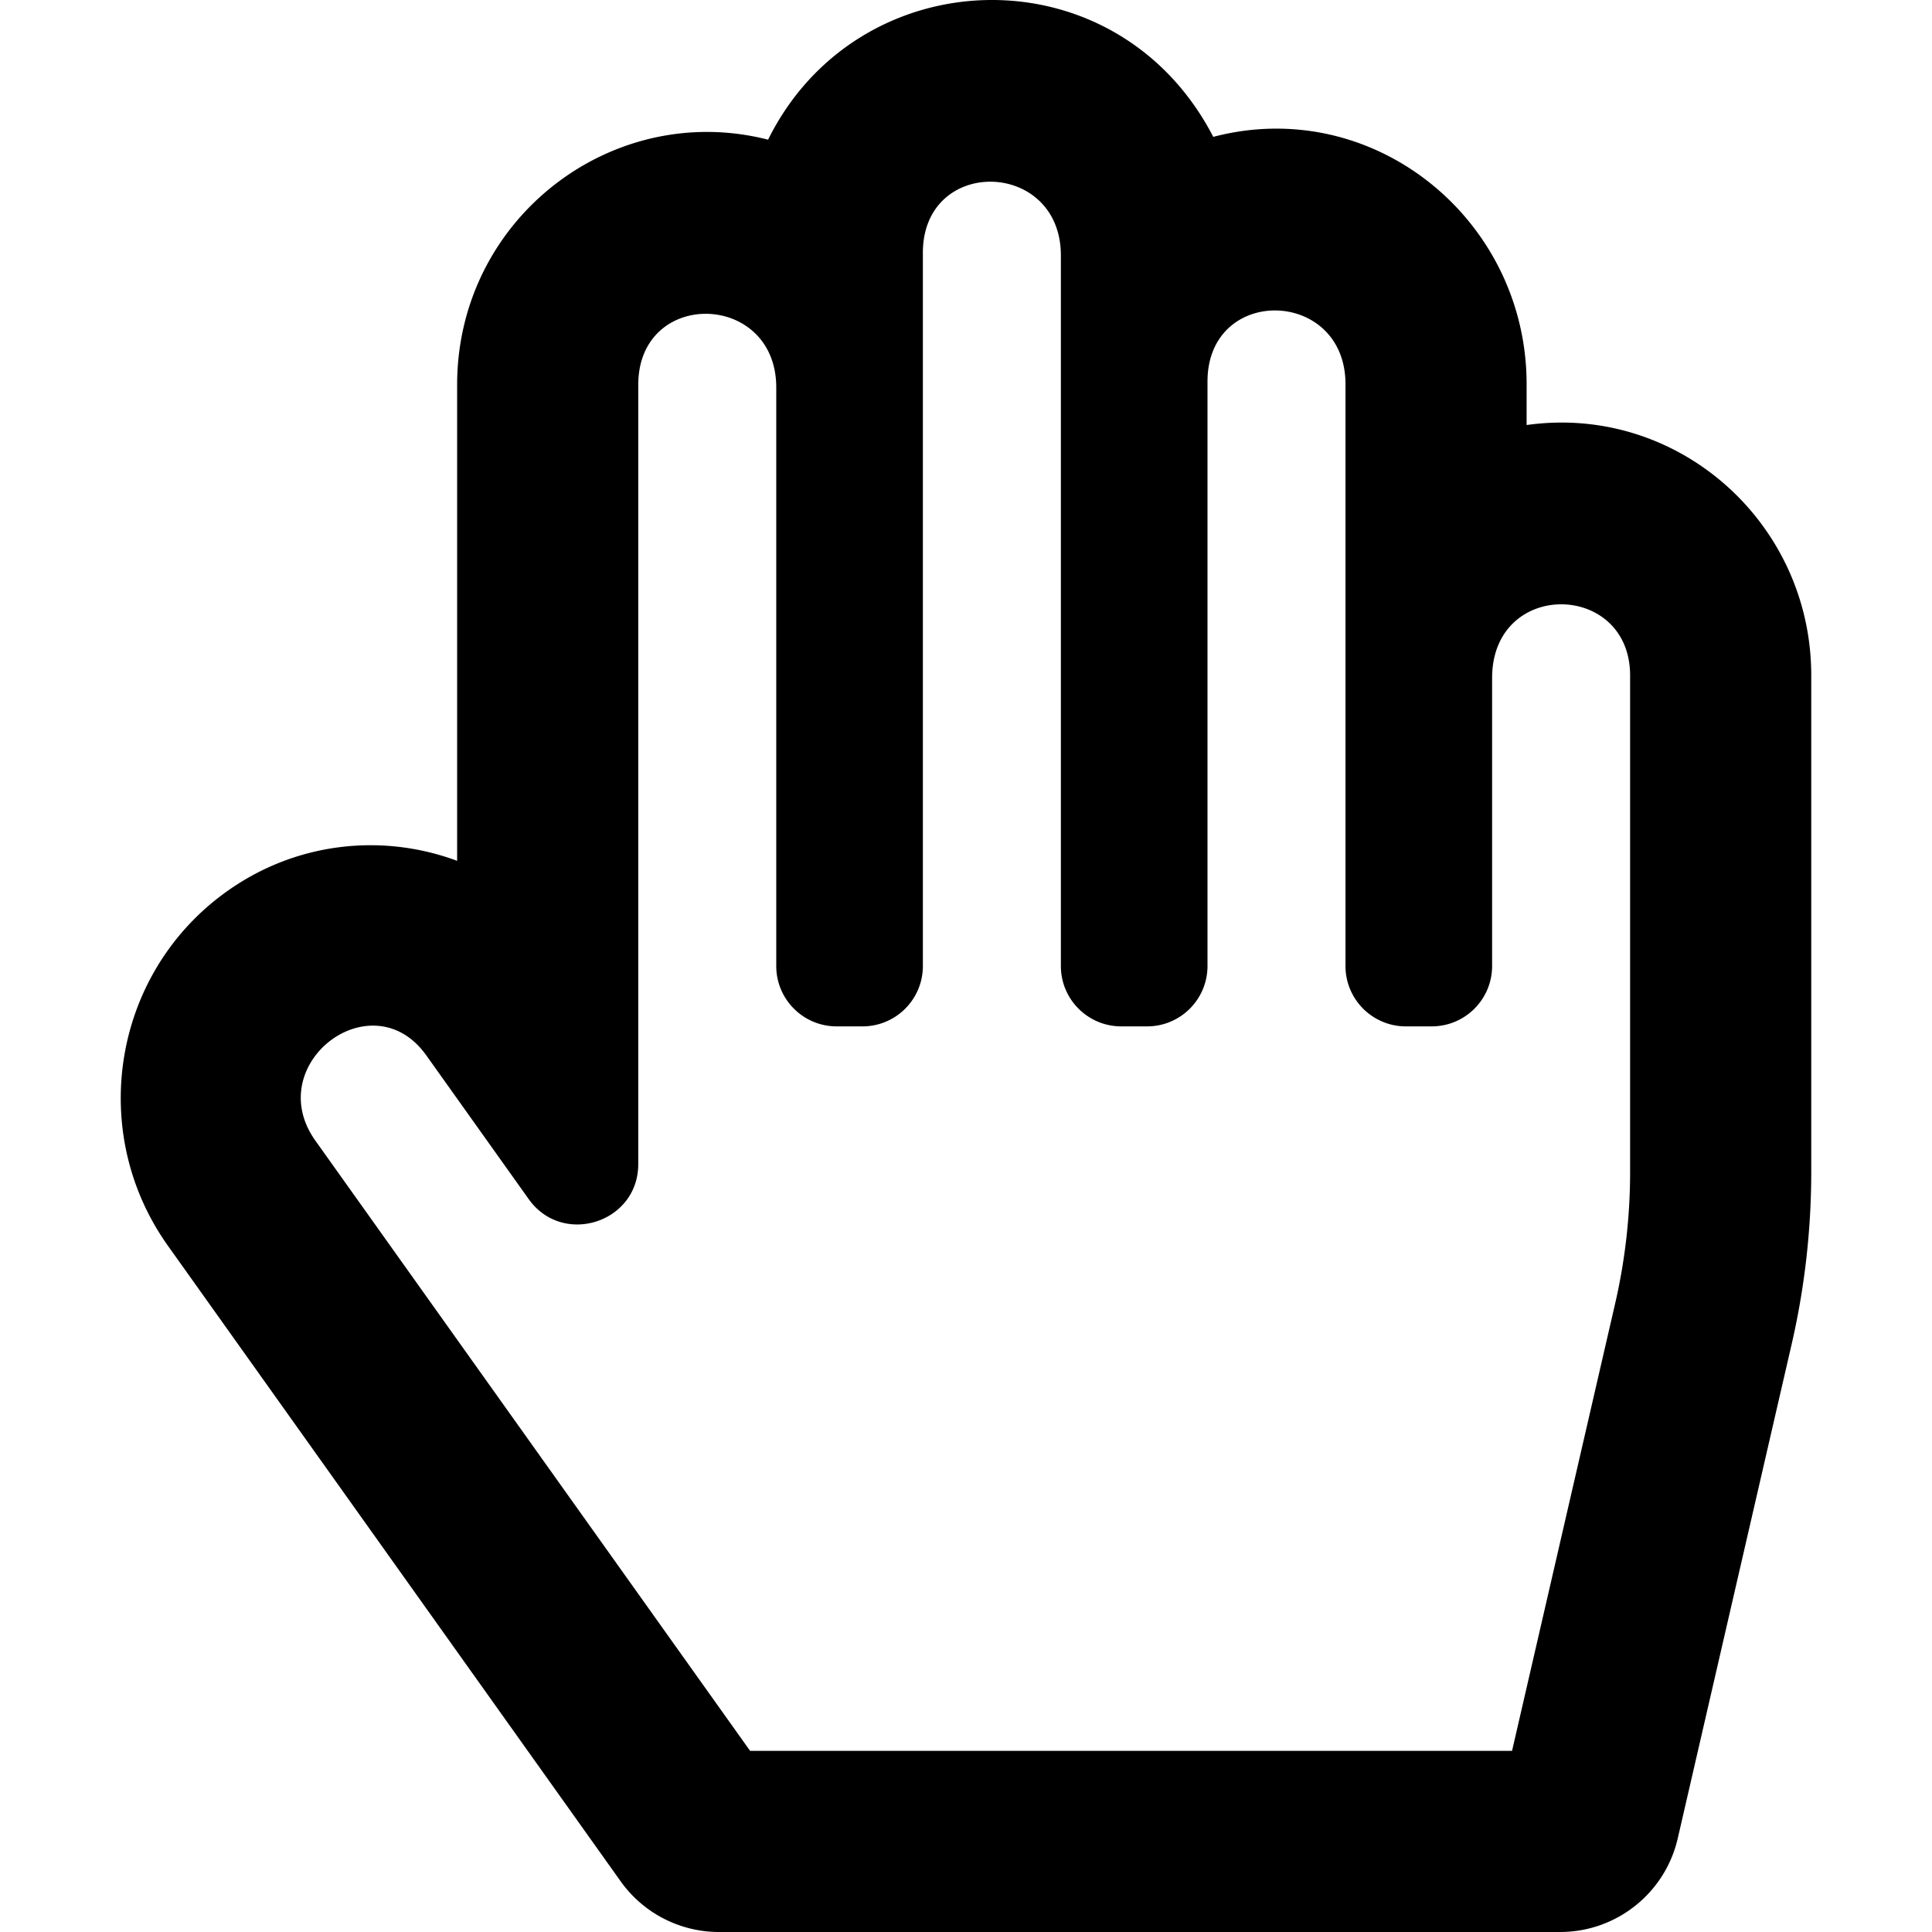 <?xml version="1.0" encoding="utf-8"?><!-- Скачано с сайта svg4.ru / Downloaded from svg4.ru -->
<svg fill="#000000" width="800px" height="800px" viewBox="-32 0 512 512" xmlns="http://www.w3.org/2000/svg"><path d="M372.57 112.641v-10.825c0-43.612-40.52-76.691-83.039-65.546-25.629-49.5-94.09-47.45-117.982.747C130.269 26.456 89.144 57.945 89.144 102v126.13c-19.953-7.427-43.308-5.068-62.083 8.871-29.355 21.796-35.794 63.333-14.55 93.153L132.48 498.569a32 32 0 0 0 26.062 13.432h222.897c14.904 0 27.835-10.289 31.182-24.813l30.184-130.958A203.637 203.637 0 0 0 448 310.564V179c0-40.62-35.523-71.992-75.43-66.359zm27.427 197.922c0 11.731-1.334 23.469-3.965 34.886L368.707 464h-201.92L51.591 302.303c-14.439-20.27 15.023-42.776 29.394-22.605l27.128 38.079c8.995 12.626 29.031 6.287 29.031-9.283V102c0-25.645 36.571-24.81 36.571.691V256c0 8.837 7.163 16 16 16h6.856c8.837 0 16-7.163 16-16V67c0-25.663 36.571-24.81 36.571.691V256c0 8.837 7.163 16 16 16h6.856c8.837 0 16-7.163 16-16V101.125c0-25.672 36.57-24.81 36.57.691V256c0 8.837 7.163 16 16 16h6.857c8.837 0 16-7.163 16-16v-76.309c0-26.242 36.57-25.64 36.57-.691v131.563z"/></svg>